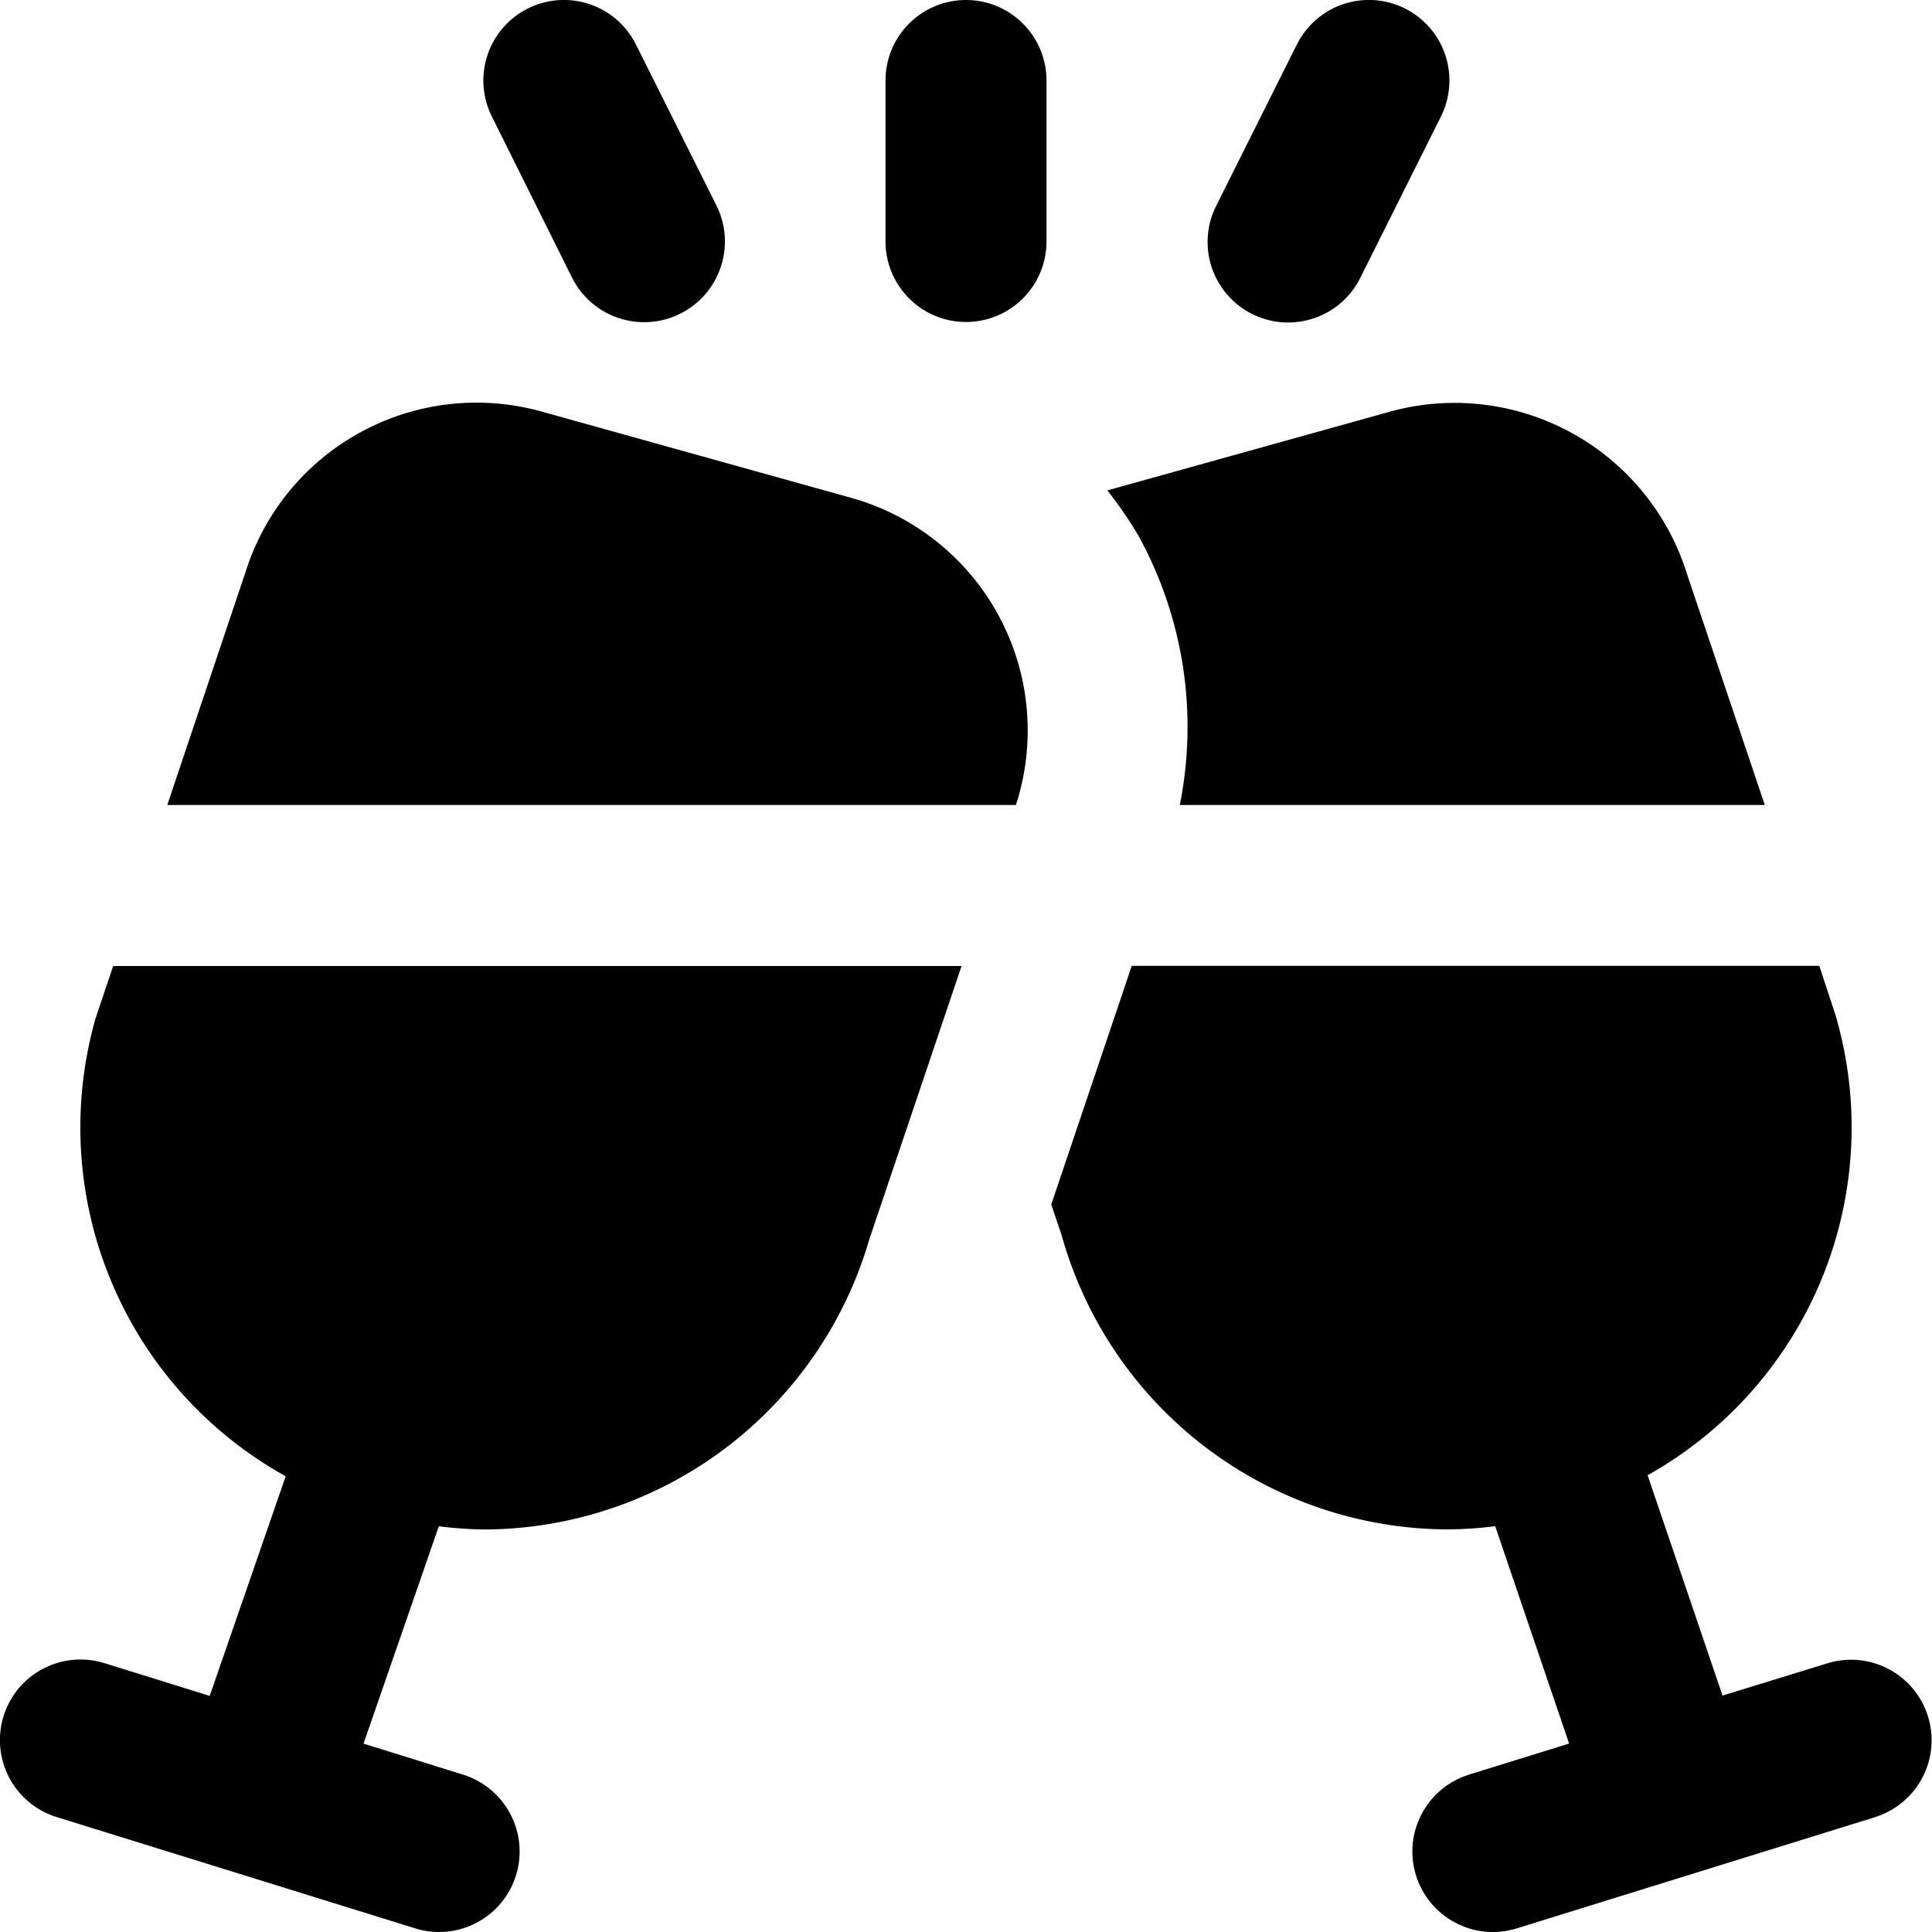 <?xml version="1.0"?>
<svg xmlns="http://www.w3.org/2000/svg" width="12" height="12" viewBox="0 0 24 24" fill="none">
<g clip-path="url(#clip0_5061_32689)">
<path d="M23.3 22.571L18.842 23.955C18.589 24.034 18.314 24.009 18.08 23.885C17.845 23.762 17.669 23.55 17.59 23.297C17.511 23.044 17.536 22.77 17.66 22.535C17.783 22.3 17.995 22.124 18.248 22.045L19.492 21.659L18.574 18.959C18.381 18.984 18.187 18.997 17.993 18.999C16.902 18.997 15.842 18.638 14.974 17.977C14.106 17.316 13.478 16.389 13.186 15.338L13.059 14.963L14.059 11.998H22.6L22.8 12.605C23.117 13.682 23.059 14.834 22.635 15.874C22.211 16.913 21.447 17.778 20.467 18.326L21.398 21.063L22.698 20.663C22.951 20.584 23.225 20.609 23.46 20.733C23.695 20.856 23.871 21.068 23.95 21.321C24.029 21.574 24.004 21.848 23.88 22.083C23.757 22.318 23.545 22.494 23.292 22.573L23.3 22.571ZM14.656 10H21.923L20.957 7.132C20.725 6.384 20.212 5.756 19.526 5.379C18.841 5.002 18.035 4.905 17.28 5.11L13.756 6.092C13.899 6.273 14.03 6.464 14.147 6.663C14.704 7.681 14.884 8.862 14.656 10V10ZM10.572 6.184L6.719 5.11C5.969 4.903 5.168 4.995 4.484 5.366C3.801 5.737 3.287 6.358 3.052 7.1L2.078 10H12.619L12.639 9.941C12.754 9.559 12.792 9.157 12.75 8.76C12.709 8.363 12.588 7.978 12.395 7.628C12.203 7.278 11.942 6.97 11.629 6.722C11.316 6.474 10.957 6.291 10.572 6.184V6.184ZM1.185 12.657C0.881 13.732 0.949 14.878 1.378 15.909C1.807 16.941 2.572 17.797 3.549 18.339L2.605 21.067L1.3 20.661C1.175 20.622 1.043 20.607 0.912 20.619C0.781 20.63 0.653 20.668 0.537 20.729C0.42 20.789 0.317 20.872 0.232 20.973C0.148 21.074 0.084 21.191 0.045 21.316C0.006 21.441 -0.009 21.573 0.003 21.704C0.014 21.835 0.052 21.962 0.112 22.079C0.173 22.196 0.256 22.299 0.357 22.383C0.458 22.468 0.575 22.532 0.7 22.571L5.158 23.955C5.411 24.034 5.685 24.009 5.92 23.885C6.155 23.762 6.331 23.55 6.41 23.297C6.489 23.044 6.464 22.77 6.34 22.535C6.217 22.3 6.005 22.124 5.752 22.045L4.516 21.66L5.451 18.96C5.636 18.984 5.823 18.997 6.01 19C7.091 18.997 8.142 18.644 9.006 17.994C9.869 17.343 10.499 16.43 10.8 15.392L11.945 12H1.406L1.185 12.657ZM15.553 3.9C15.671 3.959 15.8 3.995 15.931 4.004C16.063 4.013 16.196 3.996 16.321 3.954C16.446 3.912 16.562 3.846 16.661 3.759C16.761 3.671 16.842 3.566 16.9 3.447L17.9 1.447C18.018 1.21 18.038 0.935 17.954 0.683C17.87 0.431 17.689 0.223 17.452 0.105C17.215 -0.014 16.94 -0.033 16.688 0.051C16.436 0.135 16.229 0.316 16.11 0.553L15.11 2.553C15.05 2.67 15.014 2.799 15.004 2.93C14.994 3.061 15.01 3.193 15.051 3.319C15.093 3.444 15.158 3.559 15.244 3.659C15.33 3.759 15.435 3.841 15.553 3.9V3.9ZM7.105 3.447C7.223 3.685 7.432 3.866 7.684 3.951C7.809 3.992 7.941 4.009 8.072 4C8.203 3.991 8.332 3.956 8.449 3.897C8.567 3.839 8.672 3.757 8.759 3.658C8.845 3.559 8.911 3.443 8.953 3.318C8.995 3.194 9.012 3.062 9.003 2.93C8.994 2.799 8.959 2.671 8.9 2.553L7.9 0.553C7.841 0.435 7.76 0.331 7.661 0.244C7.562 0.158 7.446 0.093 7.322 0.051C7.07 -0.033 6.795 -0.014 6.558 0.105C6.321 0.223 6.14 0.431 6.056 0.683C5.972 0.935 5.991 1.21 6.11 1.447L7.105 3.447ZM12 -7.04906e-05C11.735 -7.04906e-05 11.48 0.105 11.293 0.293C11.105 0.48 11 0.735 11 1V3C11 3.265 11.105 3.519 11.293 3.707C11.48 3.895 11.735 4 12 4C12.265 4 12.52 3.895 12.707 3.707C12.895 3.519 13 3.265 13 3V1C13 0.735 12.895 0.48 12.707 0.293C12.52 0.105 12.265 -7.04906e-05 12 -7.04906e-05V-7.04906e-05Z" fill="black"/>
</g>
<defs>
<clipPath id="clip0_5061_32689">
<rect width="24" height="24" fill="white"/>
</clipPath>
</defs>
</svg>
